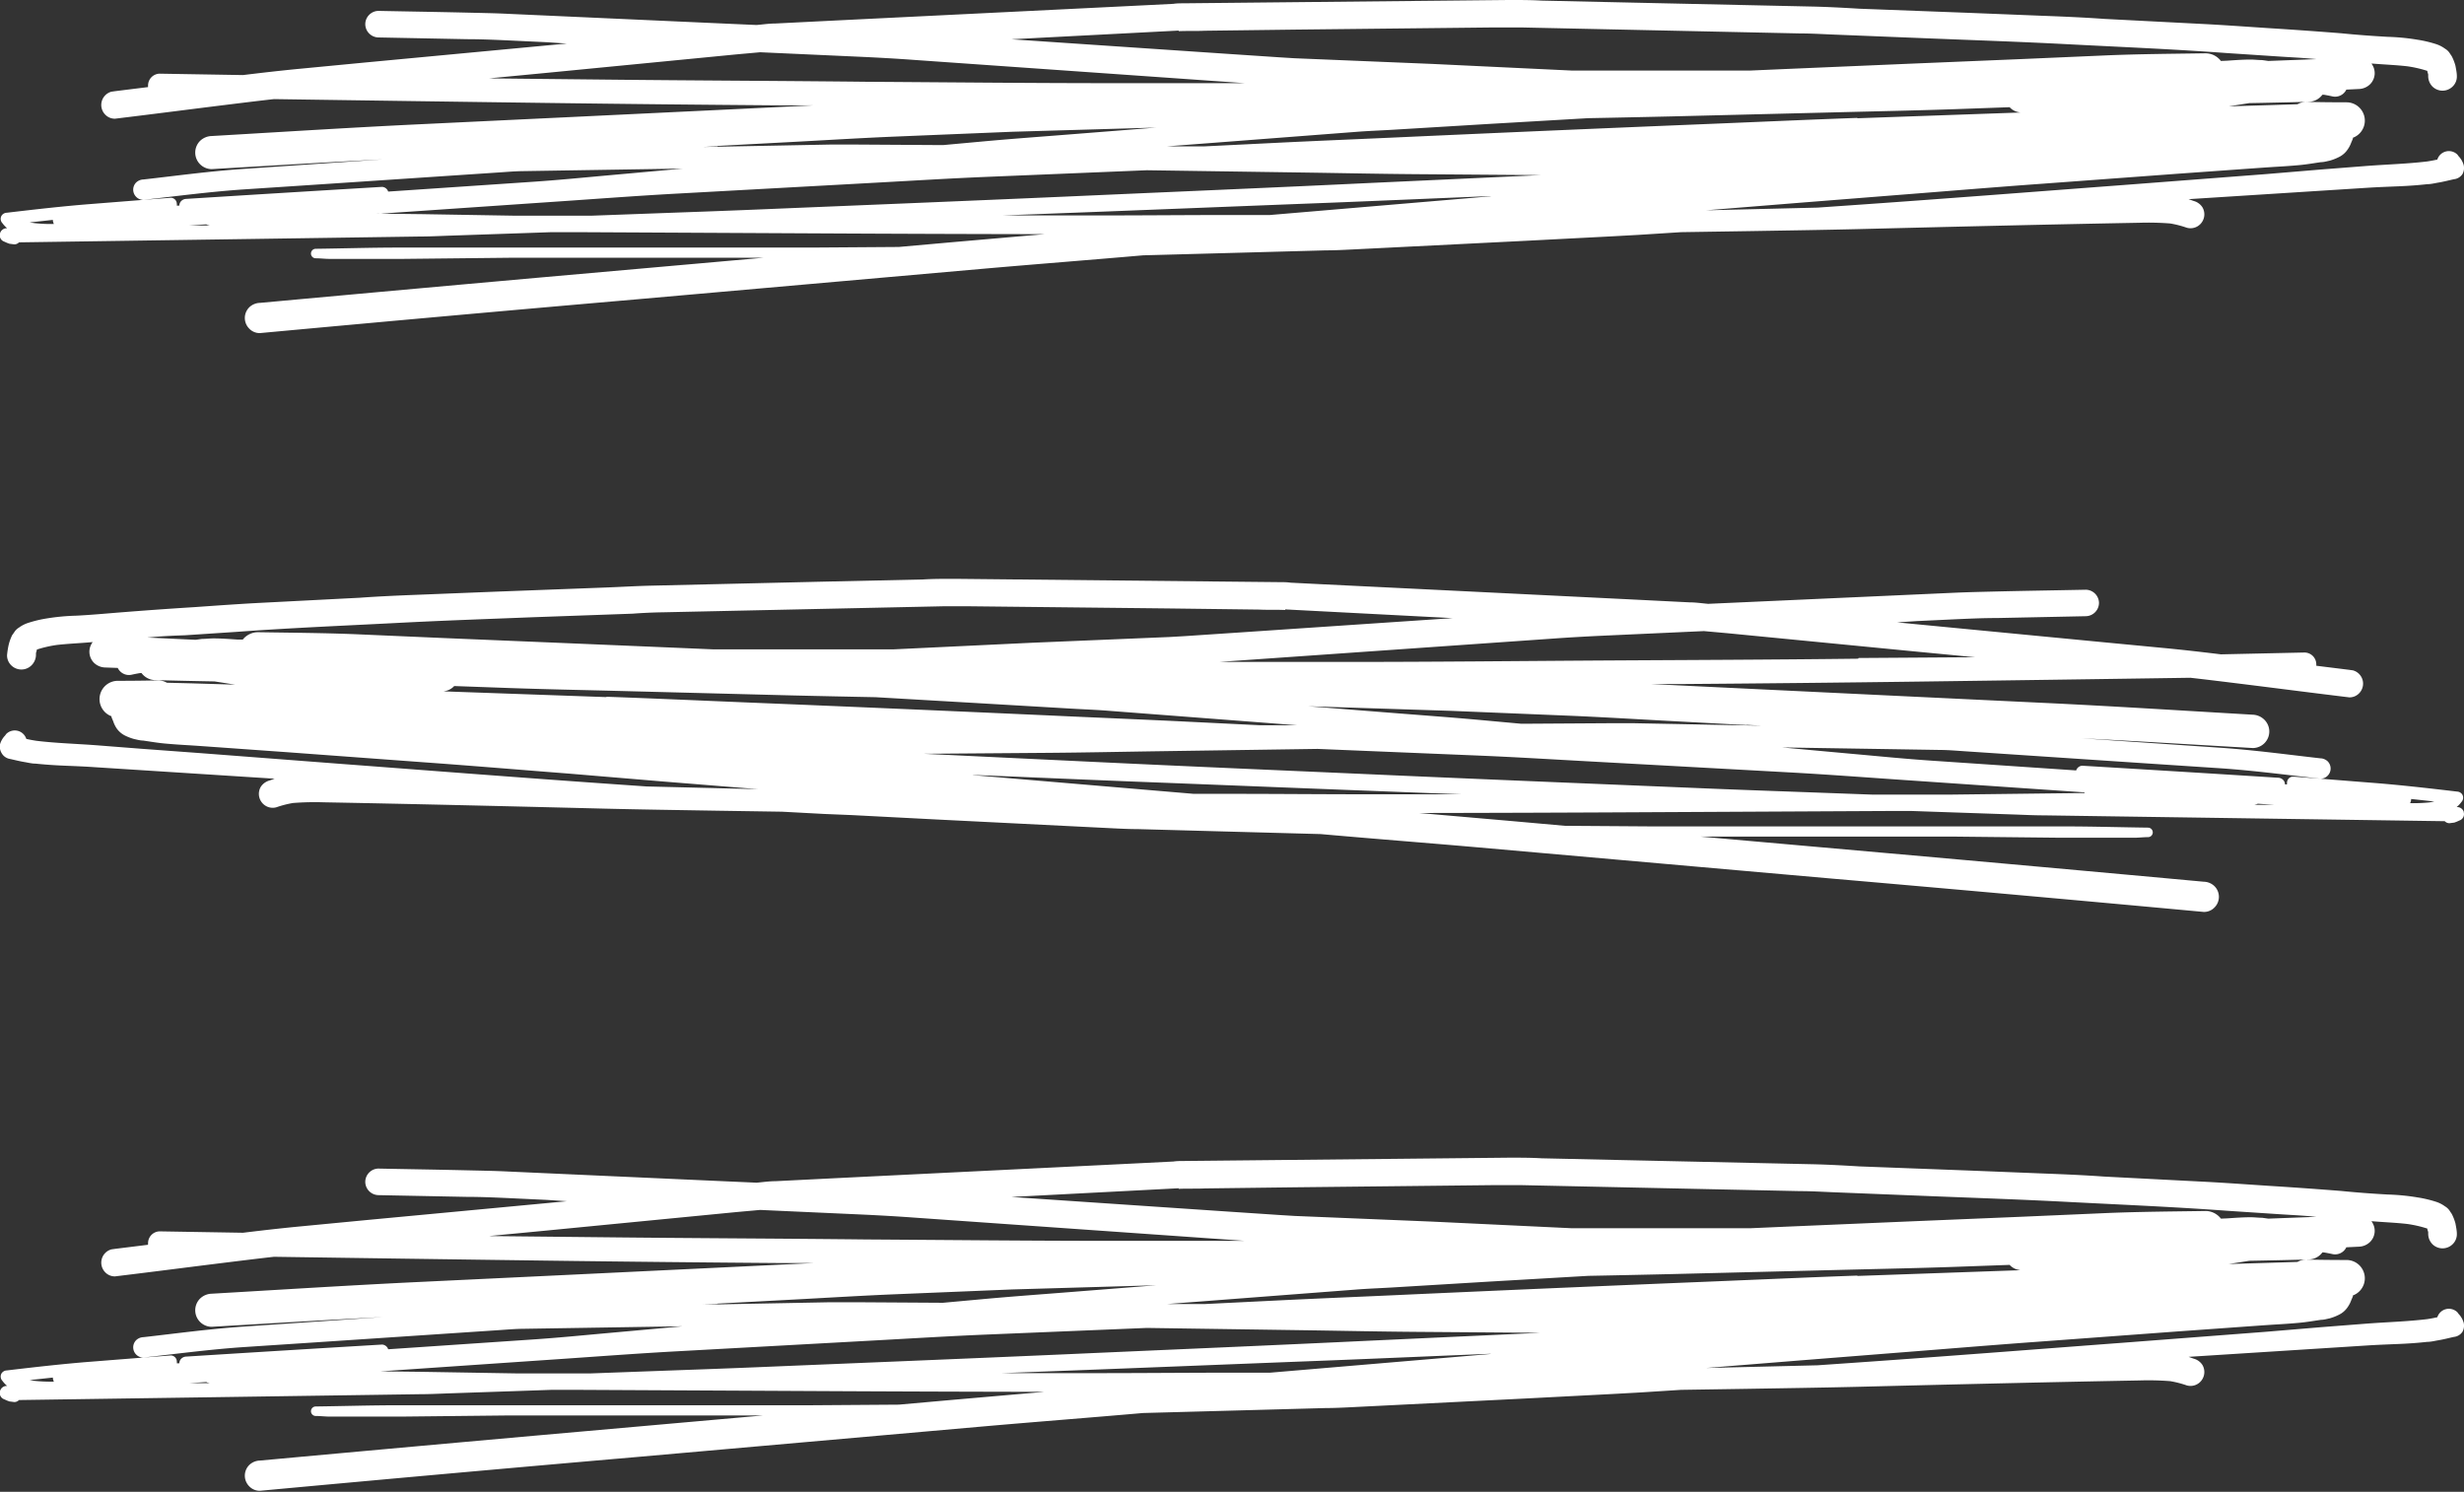 <svg xmlns="http://www.w3.org/2000/svg" xmlns:xlink="http://www.w3.org/1999/xlink" width="28.291" height="17.131" viewBox="0 0 28.291 17.131">
  <rect x="0" y="0" width="28.291" height="17.131" fill="#333333" stroke="none"/>
  <defs>
    <clipPath id="clip-path">
      <rect id="Rechteck_234" data-name="Rechteck 234" width="28.291" height="3.837" fill="#fff"/>
    </clipPath>
  </defs>
  <g id="Gruppe_256" data-name="Gruppe 256" transform="translate(-341.709 -33.833)">
    <g id="Gruppe_247" data-name="Gruppe 247" transform="translate(341.709 33.833)">
      <g id="Gruppe_246" data-name="Gruppe 246" transform="translate(0 0)" clip-path="url(#clip-path)">
        <path id="Pfad_9877" data-name="Pfad 9877" d="M0,2.681a.077.077,0,0,0,.036.088l.045.02.027.01.055.007a.074.074,0,0,0,.055-.023l0,0,4.6-.067c.106,0,.212-.005.317-.009l1.027-.035.169-.006.3,0,.983.005,1.779.009q1.3.007,2.6.009l-1.057.092-.616.055-1,.007c-.318,0-.635,0-.953,0h-1.9l-1.06,0c-.277,0-.553,0-.83,0-.317,0-.635.01-.952.014a.054.054,0,1,0,0,.109c.057,0,.113.008.17.007h.1l.363,0,.369,0,1.213-.013h.274q.674,0,1.348,0l1.3,0-2.1.186q-1.839.163-3.677.332a.183.183,0,0,0-.123.051.173.173,0,0,0,0,.245.166.166,0,0,0,.123.051q2.159-.2,4.317-.387l4-.353c.607-.053,1.215-.1,1.823-.153l1.109-.03.988-.027c.1,0,.2-.005.3-.01l2-.1.985-.051.309-.017.486-.031.78-.012c.417-.007.834-.013,1.251-.023,1.078-.027,2.155-.053,3.233-.073a3.26,3.26,0,0,1,.351.008,1.154,1.154,0,0,1,.191.049.157.157,0,0,0,.123-.016.16.16,0,0,0,.057-.218.171.171,0,0,0-.1-.073l-.059-.021,2.072-.132c.115-.007.231-.011.346-.016s.214-.012.321-.024c.043,0,.085-.011.127-.018.061-.01.121-.026.181-.039A.135.135,0,0,0,28.273,2a.145.145,0,0,0,.014-.106.242.242,0,0,0-.058-.1l-.013-.018a.139.139,0,0,0-.231.056h0c-.039.009-.078.016-.117.022-.233.028-.467.034-.7.052l-.513.04L26.008,2l-1.658.127c-1.036.078-2.071.159-3.108.231l-.374.026-.41.01-.87.021,1.08-.087,1.086-.086c.555-.043,1.11-.09,1.666-.13l1.571-.116.756-.054c.131-.009.261-.019.392-.027.087-.005.174-.011.261-.019s.166-.022.249-.034c.033,0,.066-.01.1-.017a.59.59,0,0,0,.107-.042.255.255,0,0,0,.1-.088.327.327,0,0,0,.039-.075l.02-.047s0-.008,0-.011a.21.21,0,0,0-.072-.407q-.232,0-.464-.005a.206.206,0,0,0-.1.027l-.289.009-.5.015.237-.037q.34-.006.68-.015a.2.2,0,0,0,.158-.081h.017c.032.005.062.011.094.018a.143.143,0,0,0,.164-.077l.143-.007a.192.192,0,0,0,.129-.054.18.18,0,0,0,.016-.238h.01c.133.011.267.016.4.031a1.372,1.372,0,0,1,.232.053c0,.013.007.027.01.041V.876a.172.172,0,0,0,.048.117.165.165,0,0,0,.233,0,.159.159,0,0,0,.048-.117c0-.04-.009-.08-.016-.12a.541.541,0,0,0-.043-.111L28.131.617a.165.165,0,0,0-.058-.058.37.37,0,0,0-.095-.05,1.37,1.37,0,0,0-.222-.053,2.5,2.5,0,0,0-.341-.033C27.237.413,27.058.4,26.88.382q-.417-.033-.834-.059c-.259-.017-.518-.036-.778-.049L24.161.217C23.923.2,23.685.19,23.447.181L22.62.148,21.348.1C21.166.089,20.984.079,20.8.075L18.831.032,17.7.007C17.582,0,17.468,0,17.355,0h-.038Q15.454.019,13.59.038c-.039,0-.078,0-.117.006L13.155.06,12.1.112l-2.5.123-.7.035c-.071,0-.142.011-.213.017L8.123.262,6.281.179,5.836.159C5.678.151,5.52.149,5.362.145c-.34-.008-.68-.013-1.019-.02h0a.154.154,0,0,0-.149.152A.154.154,0,0,0,4.343.43L5.362.45c.158,0,.316.007.474.014l.445.021L6.508.5,4.2.717,3.46.788c-.224.021-.447.047-.67.074L1.832.846A.136.136,0,0,0,1.7.981.131.131,0,0,0,1.7,1l-.379.047-.042.006a.158.158,0,0,0-.07.264.152.152,0,0,0,.112.046c.43-.052.86-.108,1.29-.161.178-.022.357-.044.535-.064q1.562.023,3.124.044,1.349.018,2.7.028l.372,0-2.807.135-1.718.082c-.8.038-1.59.089-2.386.135a.2.2,0,0,0-.134.056.19.19,0,0,0,.134.324c.656-.038,1.311-.078,1.967-.112L2.789,1.94c-.382.026-.761.078-1.142.121a.126.126,0,0,0-.083.034.117.117,0,0,0,0,.166.113.113,0,0,0,.083.034c.384-.043.767-.094,1.152-.12l.863-.057L5.732,1.98c.091-.006.183-.014.274-.015L6.7,1.954l1.139-.018L7,2.012c-.3.027-.591.056-.888.076L4.457,2.2a.078.078,0,0,0-.07-.054h0q-1.125.067-2.249.138a.083.083,0,0,0-.069.04.081.081,0,0,0-.01.037H2.03a.068.068,0,0,0,0-.021.07.07,0,0,0-.069-.069c-.307.023-.614.048-.921.072s-.643.062-.963.1a.074.074,0,0,0-.06.035.072.072,0,0,0,.011.085.346.346,0,0,0,.054.058H.078A.079.079,0,0,0,0,2.681m17.115-.427-2.534.215h-.463c-.5,0-1,.005-1.506.005l-1.107,0,.427-.016c1.121-.042,2.243-.088,3.365-.131.554-.022,1.108-.046,1.662-.069l.157-.006Zm4.21-.9c-.533.019-1.067.043-1.6.065q-1.867.076-3.734.161c-.444.02-.888.038-1.332.06l-.834.041-.429,0,2.166-.166c.137-.011.276-.016.413-.024L17.1,1.423l1.135-.066q.472-.009.944-.02l2.132-.053c.374-.009.749-.017,1.123-.03l.64-.023a.186.186,0,0,0,.093.055l.029.006-1.87.066m-7.793-1c.1-.005.2,0,.3-.005L14.868.34,17.16.315c.1,0,.2,0,.3,0l.931.02L20.67.384c.119,0,.239.007.358.012l1.149.046c.529.021,1.057.039,1.586.067.6.031,1.2.056,1.8.1l.606.04c.116.008.233.013.348.023l.08.007L26.045.7,25.973.69c-.044,0-.088-.006-.132-.006h0c-.09,0-.181.007-.27.013L25.5.7a.223.223,0,0,0-.178-.088c-.38.006-.76.008-1.139.024l-.965.042-1.3.054L20.488.793,20.1.81l-.91,0-.881,0c-.089,0-.177,0-.266,0L16.444.734,14.865.669,14.687.658l-.6-.04L11.613.451l1.921-.1M6.953.914,5.614.9l.627-.06L8.461.624,8.728.6,9.9.653c.194.009.388.02.581.034l3.629.255.181.013-1.524,0c-.941,0-1.882-.01-2.823-.016C8.945.928,7.949.925,6.953.914m1.283.762.974-.052c.365-.02.731-.042,1.1-.057l1.312-.054,1.653-.048-.936.074c-.351.028-.7.053-1.052.085l-.458.042H10.8l-.964-.006c-.1,0-.2,0-.307,0l-1.46.028.171-.009m-3.878.775,2.088-.143c.437-.03.873-.063,1.311-.087l2.33-.128c.4-.022.81-.047,1.215-.064l1.862-.077,1.913.028c.386.006.773.014,1.159.017l1.447.011L15.756,2.1c-1.169.056-2.338.105-3.507.157-1.185.052-2.37.1-3.554.149-.409.017-.818.031-1.227.046l-.682.025H6.334c-.139,0-.277,0-.416,0L4.845,2.459l-.518-.006.03,0m-1.985.127.036.009-.235,0,.2-.013M.607,2.525h0a.1.1,0,0,0,.012.047A1.857,1.857,0,0,1,.4,2.563L.34,2.554l.267-.029" transform="translate(0 0)" fill="#fff"/>
      </g>
    </g>
    <g id="Gruppe_248" data-name="Gruppe 248" transform="translate(341.709 40.48)">
      <g id="Gruppe_246-2" data-name="Gruppe 246" transform="translate(0 0)" clip-path="url(#clip-path)">
        <path id="Pfad_9877-2" data-name="Pfad 9877" d="M28.288,2.681a.077.077,0,0,1-.036.088l-.045.02-.027.01-.055.007a.074.074,0,0,1-.055-.023l0,0-4.6-.067c-.106,0-.212-.005-.317-.009l-1.027-.035-.169-.006-.3,0-.983.005-1.779.009q-1.3.007-2.6.009l1.057.092.616.055,1,.007c.318,0,.635,0,.953,0h1.9l1.06,0c.277,0,.553,0,.83,0,.317,0,.635.01.952.014a.054.054,0,1,1,0,.109c-.057,0-.113.008-.17.007h-.1l-.363,0-.369,0-1.213-.013h-.274q-.674,0-1.348,0l-1.3,0,2.1.186q1.839.163,3.677.332a.183.183,0,0,1,.123.051.173.173,0,0,1,0,.245.166.166,0,0,1-.123.051q-2.159-.2-4.317-.387l-4-.353c-.607-.053-1.215-.1-1.823-.154l-1.109-.03-.988-.027c-.1,0-.2-.005-.3-.01l-2-.1-.985-.051L9.466,2.7,8.98,2.674,8.2,2.662c-.417-.007-.834-.013-1.251-.023-1.078-.027-2.155-.053-3.233-.073a3.26,3.26,0,0,0-.351.008,1.153,1.153,0,0,0-.191.049.157.157,0,0,1-.123-.016.16.16,0,0,1-.057-.218.171.171,0,0,1,.1-.073l.059-.021L1.076,2.162C.961,2.154.845,2.15.73,2.145S.516,2.133.409,2.122c-.043,0-.085-.011-.127-.018C.221,2.094.161,2.078.1,2.065A.135.135,0,0,1,.018,2,.145.145,0,0,1,0,1.9a.242.242,0,0,1,.058-.1l.013-.018a.139.139,0,0,1,.231.056h0c.039.009.078.016.117.022.233.028.467.034.7.052l.513.04L2.284,2l1.658.127c1.036.078,2.071.159,3.108.231l.374.026.41.01.87.021-1.08-.087L6.538,2.237c-.555-.043-1.11-.09-1.666-.13L3.3,1.991l-.756-.054c-.131-.009-.261-.019-.392-.027-.087-.005-.174-.011-.261-.019s-.166-.022-.249-.034c-.033,0-.066-.01-.1-.017A.59.59,0,0,1,1.436,1.8a.255.255,0,0,1-.1-.088A.327.327,0,0,1,1.3,1.636l-.02-.047s0-.008,0-.011a.21.21,0,0,1,.072-.407q.232,0,.464-.005a.206.206,0,0,1,.1.027L2.2,1.2l.5.015-.237-.037q-.34-.006-.68-.015a.2.2,0,0,1-.158-.081H1.61c-.032.005-.062.011-.094.018a.143.143,0,0,1-.164-.077L1.21,1.018A.192.192,0,0,1,1.08.965.18.18,0,0,1,1.064.727h-.01C.921.739.787.744.654.759A1.372,1.372,0,0,0,.423.812c0,.013-.007.027-.01.041V.876A.172.172,0,0,1,.362.993a.165.165,0,0,1-.233,0A.159.159,0,0,1,.081.876C.085.836.09.8.1.756A.541.541,0,0,1,.14.646L.161.617A.165.165,0,0,1,.219.559.37.37,0,0,1,.314.509,1.37,1.37,0,0,1,.535.455,2.5,2.5,0,0,1,.876.423c.179-.009.357-.026.536-.04q.417-.033.834-.059C2.5.306,2.764.287,3.023.274L4.131.217C4.368.2,4.606.19,4.844.181L5.672.148,6.944.1c.182-.007.364-.018.547-.022L9.461.032,10.6.007C10.71,0,10.823,0,10.937,0h.038Q12.838.019,14.7.038c.039,0,.078,0,.117.006l.319.016L16.2.112l2.5.123.7.035c.071,0,.142.011.213.017l.555-.025L22.01.179l.445-.02c.158-.007.316-.01.474-.014.34-.008.68-.013,1.019-.02h0A.154.154,0,0,1,24.1.277a.154.154,0,0,1-.152.152L22.929.45c-.158,0-.316.007-.474.014L22.01.485,21.783.5l2.306.222.742.071c.224.021.447.047.67.074L26.46.846a.136.136,0,0,1,.135.135.13.13,0,0,1,0,.017l.379.047.042.006a.158.158,0,0,1,.07.264.152.152,0,0,1-.112.046c-.43-.052-.86-.108-1.29-.161-.178-.022-.357-.044-.535-.064q-1.562.023-3.124.044-1.349.018-2.7.028l-.372,0,2.807.135,1.718.082c.8.038,1.59.089,2.386.135A.2.2,0,0,1,26,1.619a.19.19,0,0,1-.134.324c-.656-.038-1.311-.078-1.967-.112L25.5,1.94c.382.026.761.078,1.142.121a.126.126,0,0,1,.083.034.117.117,0,0,1,0,.166.113.113,0,0,1-.083.034c-.384-.043-.767-.094-1.152-.12l-.863-.057L22.56,1.98c-.091-.006-.183-.014-.274-.015L21.6,1.954l-1.139-.018.831.076c.3.027.591.056.888.076l1.658.112a.078.078,0,0,1,.07-.054h0q1.125.067,2.249.138a.083.083,0,0,1,.069.04.081.081,0,0,1,.01.037h.023a.068.068,0,0,1,0-.021.07.07,0,0,1,.069-.069c.307.023.614.048.921.072s.643.062.963.1a.074.074,0,0,1,.06.035.072.072,0,0,1-.011.085.346.346,0,0,1-.054.058h.007a.079.079,0,0,1,.075.057M11.173,2.254l2.534.215h.463c.5,0,1,.005,1.506.005l1.107,0-.427-.016c-1.121-.042-2.243-.088-3.365-.131-.554-.022-1.108-.046-1.662-.069l-.157-.006Zm-4.21-.9c.533.019,1.067.043,1.6.065q1.867.076,3.734.161c.444.02.888.038,1.332.06l.834.041.429,0-2.166-.166c-.137-.011-.276-.016-.413-.024l-1.125-.066-1.135-.066q-.472-.009-.944-.02L6.978,1.284c-.374-.009-.749-.017-1.123-.03l-.64-.023a.186.186,0,0,1-.093.055l-.029.006,1.87.066m7.793-1c-.1-.005-.2,0-.3-.005L13.423.34,11.131.315c-.1,0-.2,0-.3,0L9.9.335,7.622.384C7.5.386,7.383.391,7.264.4L6.114.441C5.586.462,5.057.48,4.529.508c-.6.031-1.2.056-1.8.1l-.606.04C2,.652,1.887.657,1.771.667l-.08.007L2.246.7,2.319.69c.044,0,.088-.006.132-.006h0c.09,0,.181.007.27.013l.067,0A.223.223,0,0,1,2.97.613c.38.006.76.008,1.139.024l.965.042,1.3.054L7.8.793,8.195.81l.91,0,.881,0c.089,0,.177,0,.266,0L11.847.734l1.58-.066L13.6.658l.6-.04L16.678.451l-1.921-.1m6.582.558L22.677.9l-.627-.06L19.831.624,19.564.6,18.4.653c-.194.009-.388.02-.581.034L14.185.941,14,.954l1.524,0c.941,0,1.882-.01,2.823-.016,1-.006,1.992-.009,2.988-.021m-1.283.762-.974-.052c-.365-.02-.731-.042-1.1-.057l-1.312-.054L15.02,1.463l.936.074c.351.028.7.053,1.052.085l.458.042h.03l.964-.006c.1,0,.2,0,.307,0l1.46.028-.171-.009m3.878.775-2.088-.143c-.437-.03-.873-.063-1.311-.087l-2.33-.128c-.4-.022-.81-.047-1.215-.064l-1.862-.077-1.913.028c-.386.006-.773.014-1.159.017l-1.447.011,1.926.092c1.169.056,2.338.105,3.507.157,1.185.052,2.37.1,3.554.149.409.017.818.031,1.227.046l.682.025h.452c.139,0,.277,0,.416,0l1.073-.013.518-.006-.03,0m1.985.127-.036.009.235,0-.2-.013m1.766-.053h0a.1.1,0,0,1-.012.047,1.857,1.857,0,0,0,.223-.009l.056-.01-.267-.029" transform="translate(0 0)" fill="#fff"/>
      </g>
    </g>
    <g id="Gruppe_249" data-name="Gruppe 249" transform="translate(341.709 47.127)">
      <g id="Gruppe_246-3" data-name="Gruppe 246" transform="translate(0 0)" clip-path="url(#clip-path)">
        <path id="Pfad_9877-3" data-name="Pfad 9877" d="M0,2.681a.077.077,0,0,0,.036.088l.045.02.027.01.055.007a.074.074,0,0,0,.055-.023l0,0,4.6-.067c.106,0,.212-.005.317-.009l1.027-.035.169-.006.3,0,.983.005,1.779.009q1.3.007,2.6.009l-1.057.092-.616.055-1,.007c-.318,0-.635,0-.953,0h-1.9l-1.06,0c-.277,0-.553,0-.83,0-.317,0-.635.01-.952.014a.054.054,0,1,0,0,.109c.057,0,.113.008.17.007h.1l.363,0,.369,0,1.213-.013h.274q.674,0,1.348,0l1.3,0-2.1.186q-1.839.163-3.677.332a.183.183,0,0,0-.123.051.173.173,0,0,0,0,.245.166.166,0,0,0,.123.051q2.159-.2,4.317-.387l4-.353c.607-.053,1.215-.1,1.823-.153l1.109-.03.988-.027c.1,0,.2-.005.3-.01l2-.1.985-.051.309-.017.486-.031.78-.012c.417-.007.834-.013,1.251-.023,1.078-.027,2.155-.053,3.233-.073a3.26,3.26,0,0,1,.351.008,1.154,1.154,0,0,1,.191.049.157.157,0,0,0,.123-.016.16.16,0,0,0,.057-.218.171.171,0,0,0-.1-.073l-.059-.021,2.072-.132c.115-.007.231-.011.346-.016s.214-.012.321-.024c.043,0,.085-.011.127-.018.061-.01.121-.026.181-.039A.135.135,0,0,0,28.273,2a.145.145,0,0,0,.014-.106.242.242,0,0,0-.058-.1l-.013-.018a.139.139,0,0,0-.231.056h0c-.039.009-.078.016-.117.022-.233.028-.467.034-.7.052l-.513.04L26.008,2l-1.658.127c-1.036.078-2.071.159-3.108.231l-.374.026-.41.01-.87.021,1.08-.087,1.086-.086c.555-.043,1.11-.09,1.666-.13l1.571-.116.756-.054c.131-.009.261-.019.392-.027.087-.005.174-.011.261-.019s.166-.022.249-.034c.033,0,.066-.01.1-.017a.59.59,0,0,0,.107-.042.255.255,0,0,0,.1-.088.327.327,0,0,0,.039-.075l.02-.047s0-.008,0-.011a.21.21,0,0,0-.072-.407q-.232,0-.464-.005a.206.206,0,0,0-.1.027l-.289.009-.5.015.237-.037q.34-.006.68-.015a.2.2,0,0,0,.158-.081h.017c.032.005.062.011.094.018a.143.143,0,0,0,.164-.077l.143-.007a.192.192,0,0,0,.129-.054.18.18,0,0,0,.016-.238h.01c.133.011.267.016.4.031a1.372,1.372,0,0,1,.232.053c0,.013.007.027.01.041V.876a.172.172,0,0,0,.048.117.165.165,0,0,0,.233,0,.159.159,0,0,0,.048-.117c0-.04-.009-.08-.016-.12a.541.541,0,0,0-.043-.111L28.131.617a.165.165,0,0,0-.058-.058.37.37,0,0,0-.095-.05,1.37,1.37,0,0,0-.222-.053,2.5,2.5,0,0,0-.341-.033C27.237.413,27.058.4,26.88.382q-.417-.033-.834-.059c-.259-.017-.518-.036-.778-.049L24.161.217C23.923.2,23.685.19,23.447.181L22.62.148,21.348.1C21.166.089,20.984.079,20.8.075L18.831.032,17.7.007C17.582,0,17.468,0,17.355,0h-.038Q15.454.019,13.59.038c-.039,0-.078,0-.117.006L13.155.06,12.1.112l-2.5.123-.7.035c-.071,0-.142.011-.213.017L8.123.262,6.281.179,5.836.159C5.678.151,5.52.149,5.362.145c-.34-.008-.68-.013-1.019-.02h0a.154.154,0,0,0-.149.152A.154.154,0,0,0,4.343.43L5.362.45c.158,0,.316.007.474.014l.445.021L6.508.5,4.2.717,3.46.788c-.224.021-.447.047-.67.074L1.832.846A.136.136,0,0,0,1.7.981.131.131,0,0,0,1.7,1l-.379.047-.042.006a.158.158,0,0,0-.07.264.152.152,0,0,0,.112.046c.43-.052.86-.108,1.29-.161.178-.022.357-.044.535-.064q1.562.023,3.124.044,1.349.018,2.7.028l.372,0-2.807.135-1.718.082c-.8.038-1.59.089-2.386.135a.2.2,0,0,0-.134.056.19.19,0,0,0,.134.324c.656-.038,1.311-.078,1.967-.112L2.789,1.94c-.382.026-.761.078-1.142.121a.126.126,0,0,0-.083.034.117.117,0,0,0,0,.166.113.113,0,0,0,.083.034c.384-.043.767-.094,1.152-.12l.863-.057L5.732,1.98c.091-.006.183-.014.274-.015L6.7,1.954l1.139-.018L7,2.012c-.3.027-.591.056-.888.076L4.457,2.2a.078.078,0,0,0-.07-.054h0q-1.125.067-2.249.138a.083.083,0,0,0-.069.04.081.081,0,0,0-.01.037H2.03a.068.068,0,0,0,0-.021.07.07,0,0,0-.069-.069c-.307.023-.614.048-.921.072s-.643.062-.963.1a.074.074,0,0,0-.06.035.072.072,0,0,0,.011.085.346.346,0,0,0,.054.058H.078A.079.079,0,0,0,0,2.681m17.115-.427-2.534.215h-.463c-.5,0-1,.005-1.506.005l-1.107,0,.427-.016c1.121-.042,2.243-.088,3.365-.131.554-.022,1.108-.046,1.662-.069l.157-.006Zm4.21-.9c-.533.019-1.067.043-1.6.065q-1.867.076-3.734.161c-.444.02-.888.038-1.332.06l-.834.041-.429,0,2.166-.166c.137-.011.276-.016.413-.024L17.1,1.423l1.135-.066q.472-.009.944-.02l2.132-.053c.374-.009.749-.017,1.123-.03l.64-.023a.186.186,0,0,0,.093.055l.029.006-1.87.066m-7.793-1c.1-.005.2,0,.3-.005L14.868.34,17.16.315c.1,0,.2,0,.3,0l.931.02L20.67.384c.119,0,.239.007.358.012l1.149.046c.529.021,1.057.039,1.586.067.6.031,1.2.056,1.8.1l.606.04c.116.008.233.013.348.023l.08.007L26.045.7,25.973.69c-.044,0-.088-.006-.132-.006h0c-.09,0-.181.007-.27.013L25.5.7a.223.223,0,0,0-.178-.088c-.38.006-.76.008-1.139.024l-.965.042-1.3.054L20.488.793,20.1.81l-.91,0-.881,0c-.089,0-.177,0-.266,0L16.444.734,14.865.669,14.687.658l-.6-.04L11.613.451l1.921-.1M6.953.914,5.614.9l.627-.06L8.461.624,8.728.6,9.9.653c.194.009.388.02.581.034l3.629.255.181.013-1.524,0c-.941,0-1.882-.01-2.823-.016C8.945.928,7.949.925,6.953.914m1.283.762.974-.052c.365-.02.731-.042,1.1-.057l1.312-.054,1.653-.048-.936.074c-.351.028-.7.053-1.052.085l-.458.042H10.8l-.964-.006c-.1,0-.2,0-.307,0l-1.46.028.171-.009m-3.878.775,2.088-.143c.437-.03.873-.063,1.311-.087l2.33-.128c.4-.022.81-.047,1.215-.064l1.862-.077,1.913.028c.386.006.773.014,1.159.017l1.447.011L15.756,2.1c-1.169.056-2.338.105-3.507.157-1.185.052-2.37.1-3.554.149-.409.017-.818.031-1.227.046l-.682.025H6.334c-.139,0-.277,0-.416,0L4.845,2.459l-.518-.006.03,0m-1.985.127.036.009-.235,0,.2-.013M.607,2.525h0a.1.1,0,0,0,.012.047A1.857,1.857,0,0,1,.4,2.563L.34,2.554l.267-.029" transform="translate(0 0)" fill="#fff"/>
      </g>
    </g>
  </g>
</svg>
